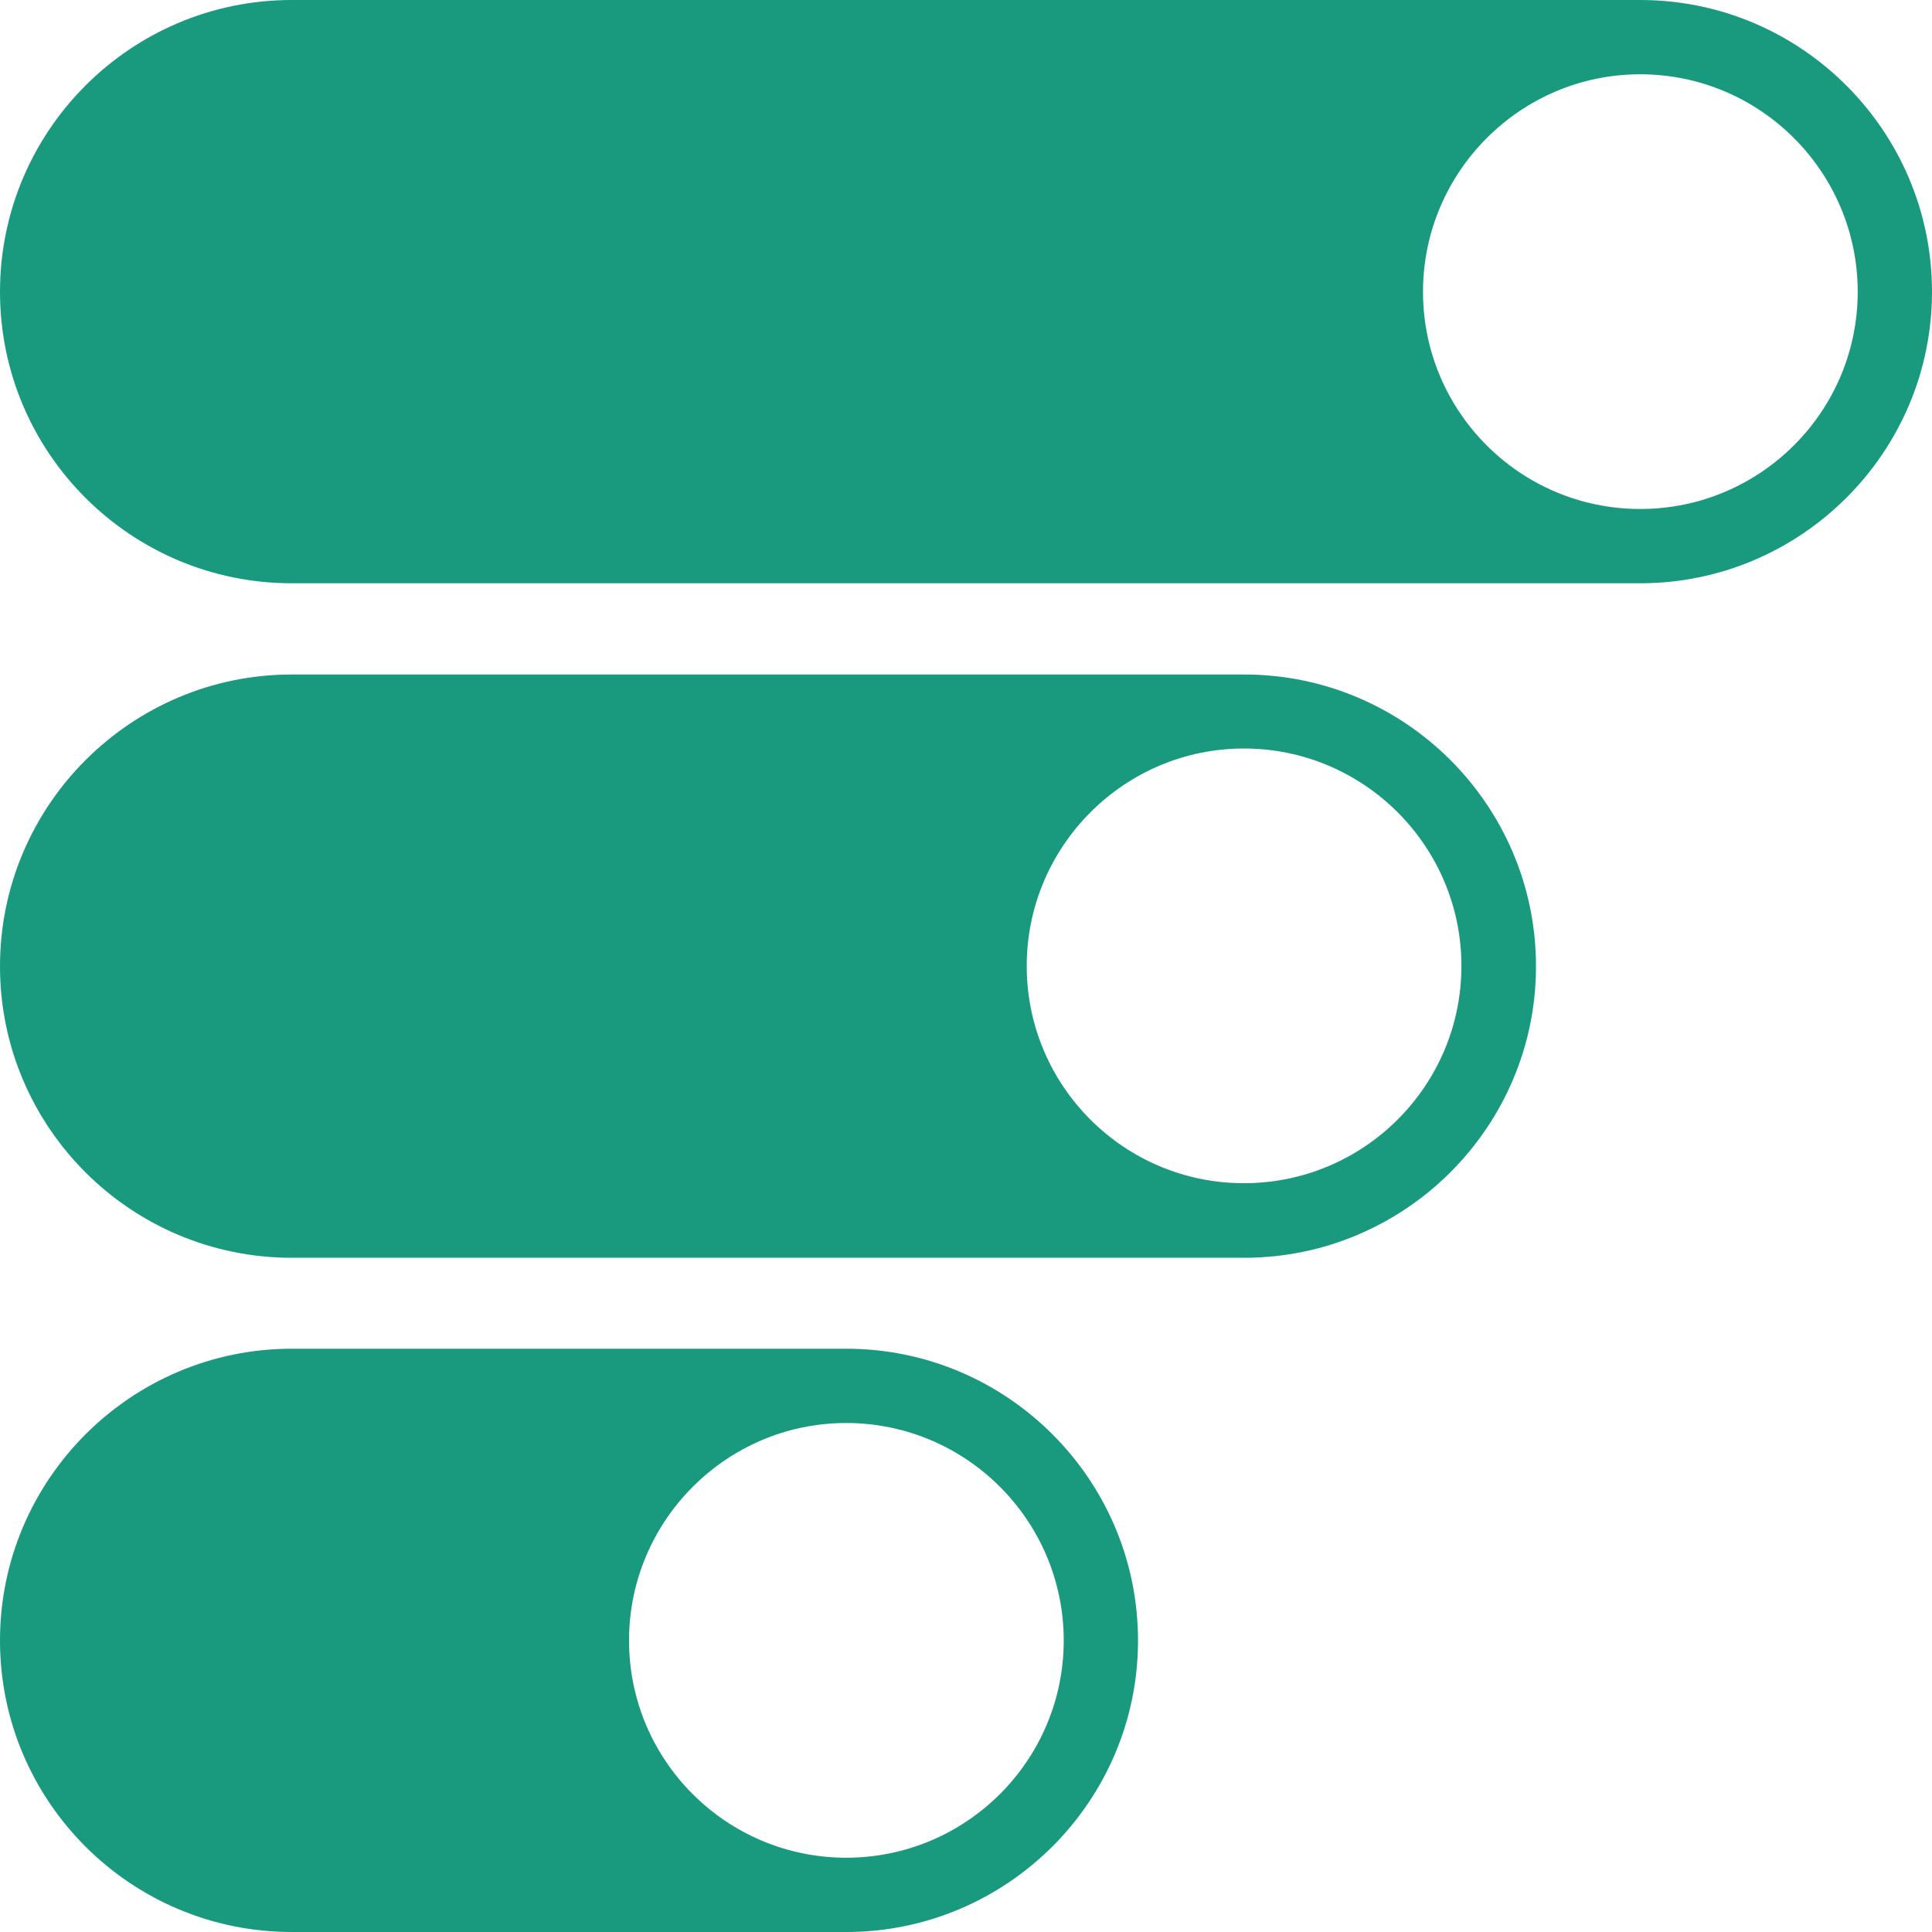 <svg width="195" height="195" viewBox="0 0 195 195" fill="none" xmlns="http://www.w3.org/2000/svg">
<path d="M165.55 58.871C181.772 58.871 195 45.671 195 29.45C195 13.228 181.8 0 165.55 0H29.45C13.2 0 0 13.2 0 29.45C0 45.7 13.2 58.871 29.45 58.871H165.579H165.55ZM187.502 29.45C187.502 41.537 177.667 51.373 165.55 51.373C153.434 51.373 143.627 41.537 143.627 29.45C143.627 17.362 153.463 7.498 165.55 7.498C177.638 7.498 187.502 17.333 187.502 29.45Z" fill="#199A7E"/>
<path d="M85.412 195C101.634 195 114.862 181.8 114.862 165.579C114.862 149.357 101.662 136.129 85.412 136.129H29.45C13.228 136.129 0 149.329 0 165.579C0 181.829 13.2 195 29.45 195H85.441H85.412ZM107.364 165.579C107.364 177.667 97.528 187.502 85.412 187.502C73.296 187.502 63.489 177.667 63.489 165.579C63.489 153.491 73.325 143.627 85.412 143.627C97.5 143.627 107.364 153.463 107.364 165.579Z" fill="#199A7E"/>
<path d="M125.581 126.95C141.803 126.95 155.031 113.75 155.031 97.528C155.031 81.307 141.831 68.079 125.581 68.079H29.45C13.228 68.079 0 81.278 0 97.528C0 113.779 13.2 126.95 29.45 126.95H125.581ZM147.504 97.5C147.504 109.588 137.669 119.423 125.553 119.423C113.436 119.423 103.629 109.588 103.629 97.5C103.629 85.412 113.465 75.548 125.553 75.548C137.64 75.548 147.504 85.384 147.504 97.5Z" fill="#199A7E"/>
</svg>
